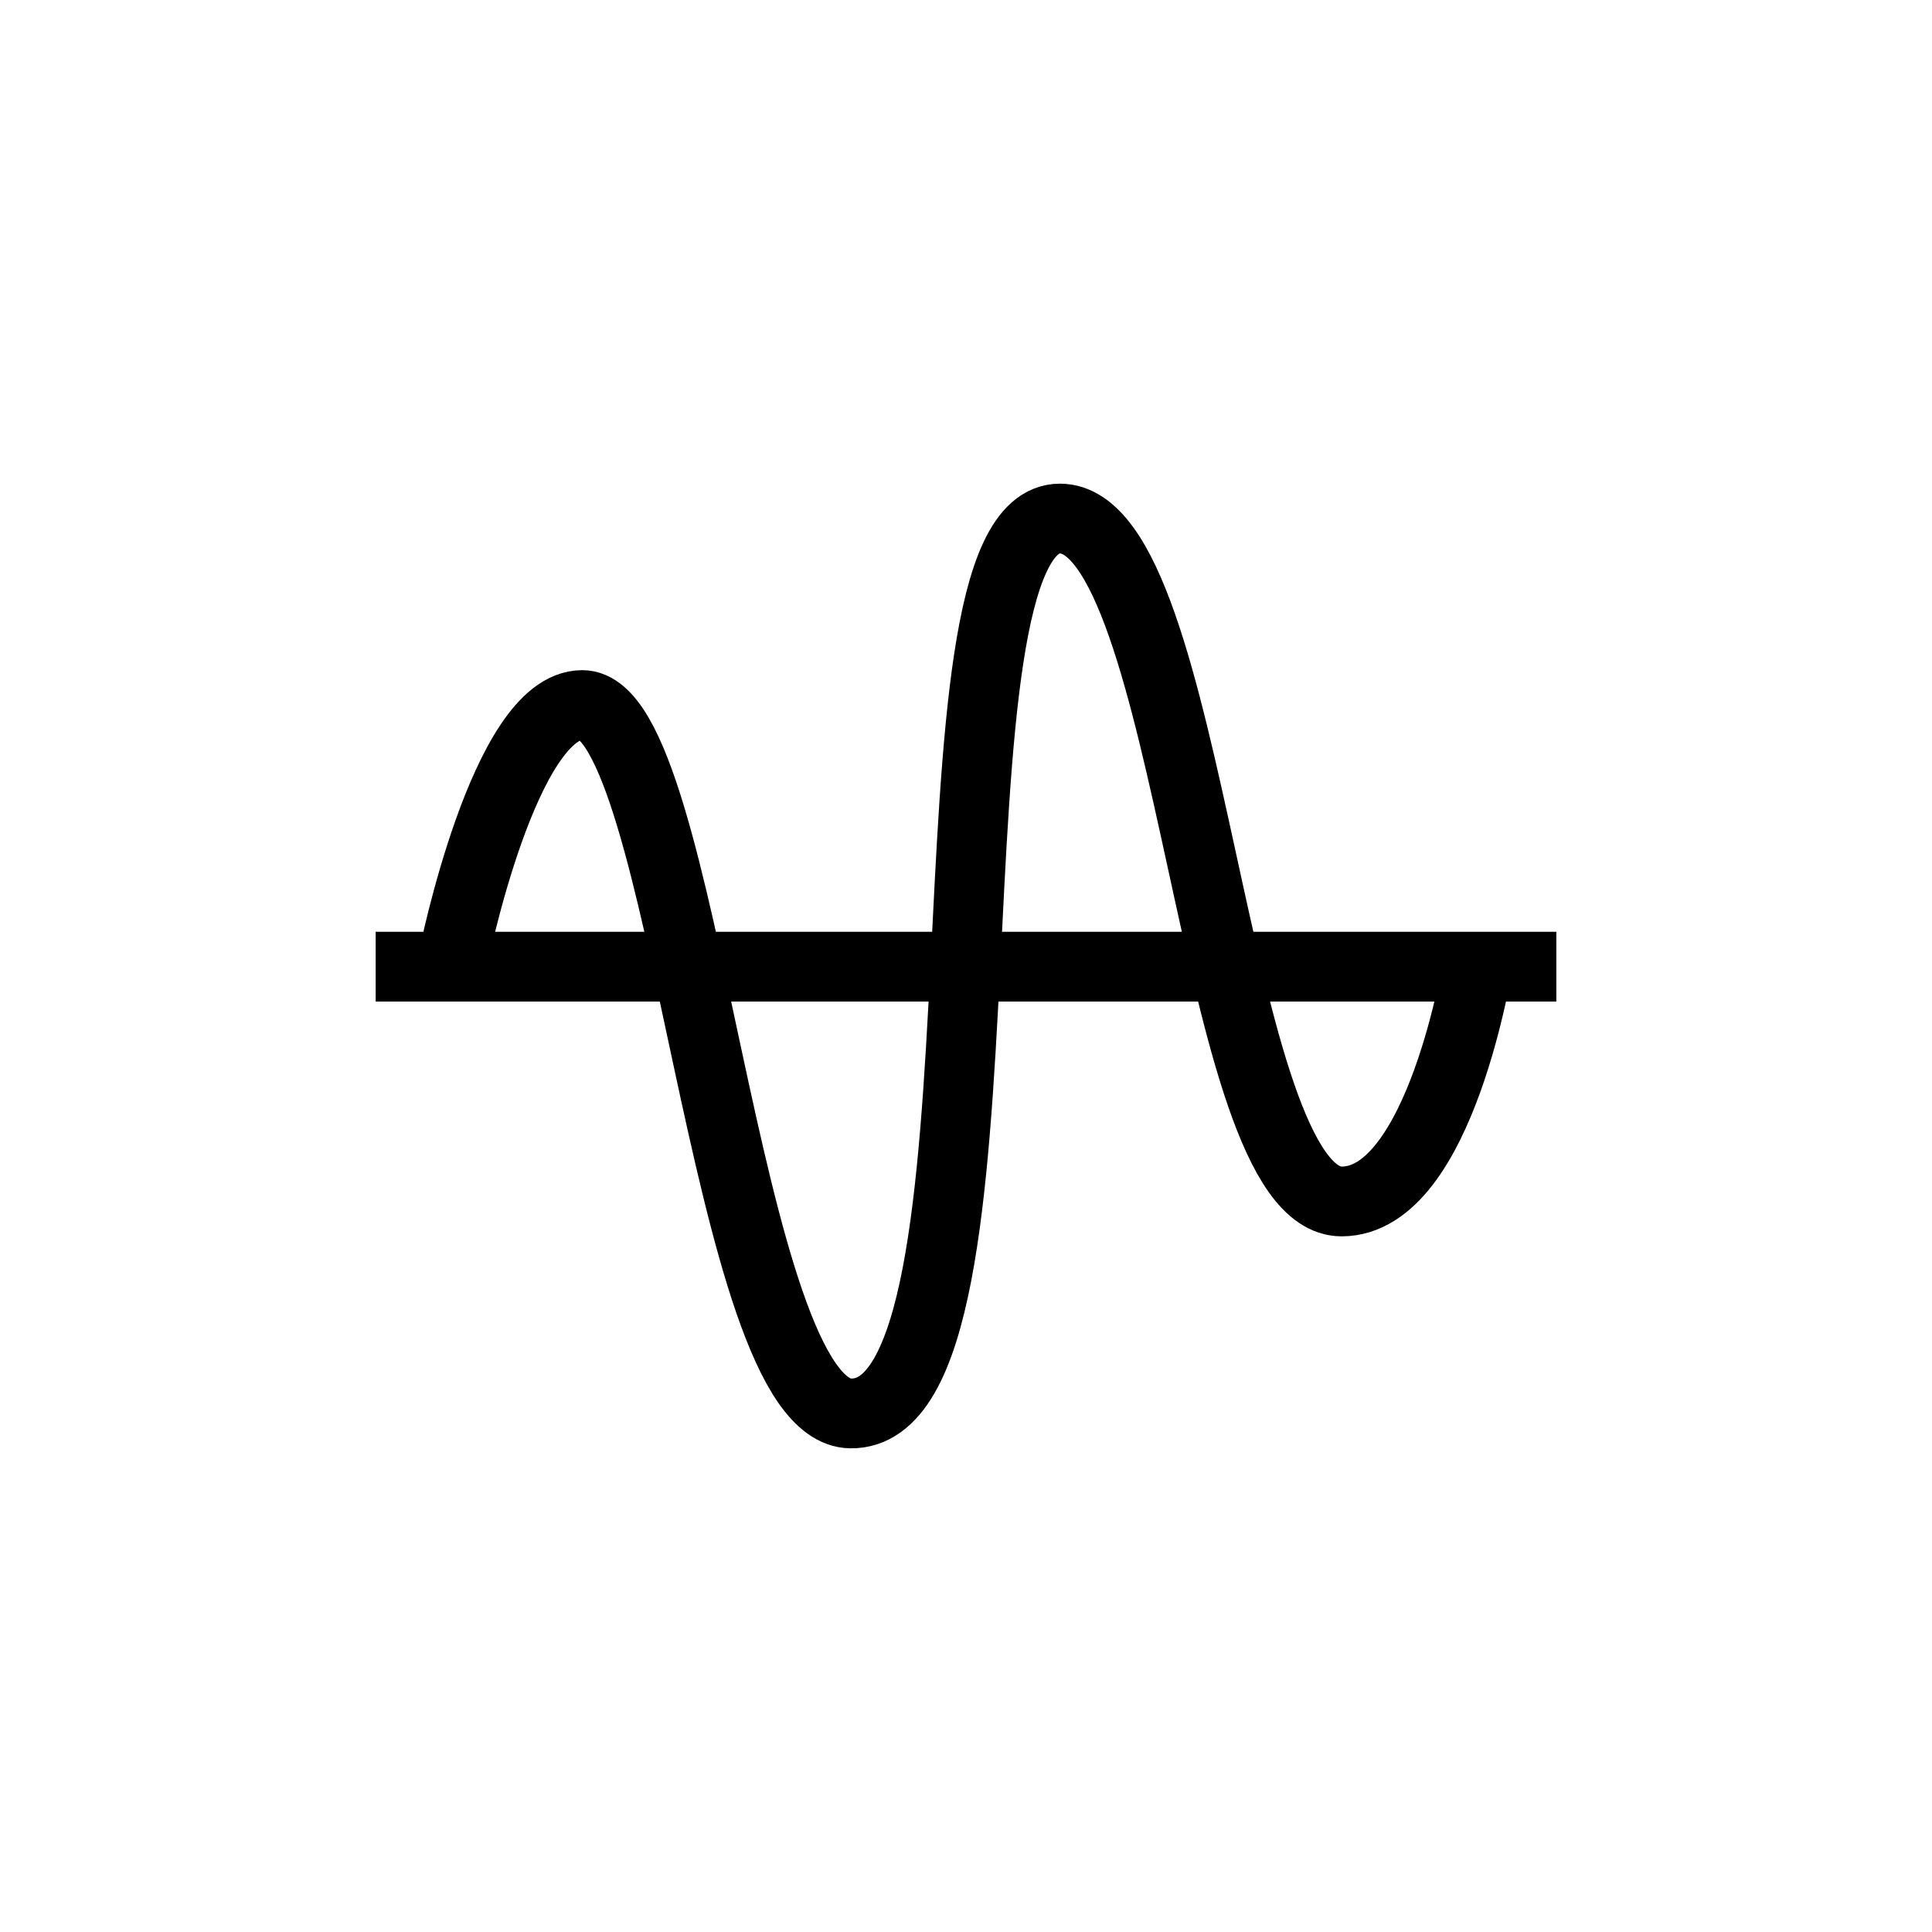 <?xml version="1.0" encoding="UTF-8"?>
<!DOCTYPE svg PUBLIC "-//W3C//DTD SVG 1.1//EN" "http://www.w3.org/Graphics/SVG/1.1/DTD/svg11.dtd">
<svg version="1.1" xmlns="http://www.w3.org/2000/svg" xmlns:xlink="http://www.w3.org/1999/xlink" x="0px" y="0px" width="360" height="360" viewBox="0, 0, 360, 360">
  <g id="Layer 1">
    <path d="M84.501,178.374 C84.501,178.374 93.985,131.374 108.497,131.374 C127.997,131.374 134.662,263.013 158.497,263.374 C191.497,263.874 169.495,96.625 197.497,96.625 C222.495,96.625 225.497,223.874 249.997,223.874 C268.501,223.874 275.499,178.874 275.499,178.874" fill-opacity="0" stroke="#000000" stroke-width="13"/>
    <path d="M70,180.125 L290,180.125" fill-opacity="0" stroke="#000000" stroke-width="13"/>
  </g>
  <defs/>
</svg>

